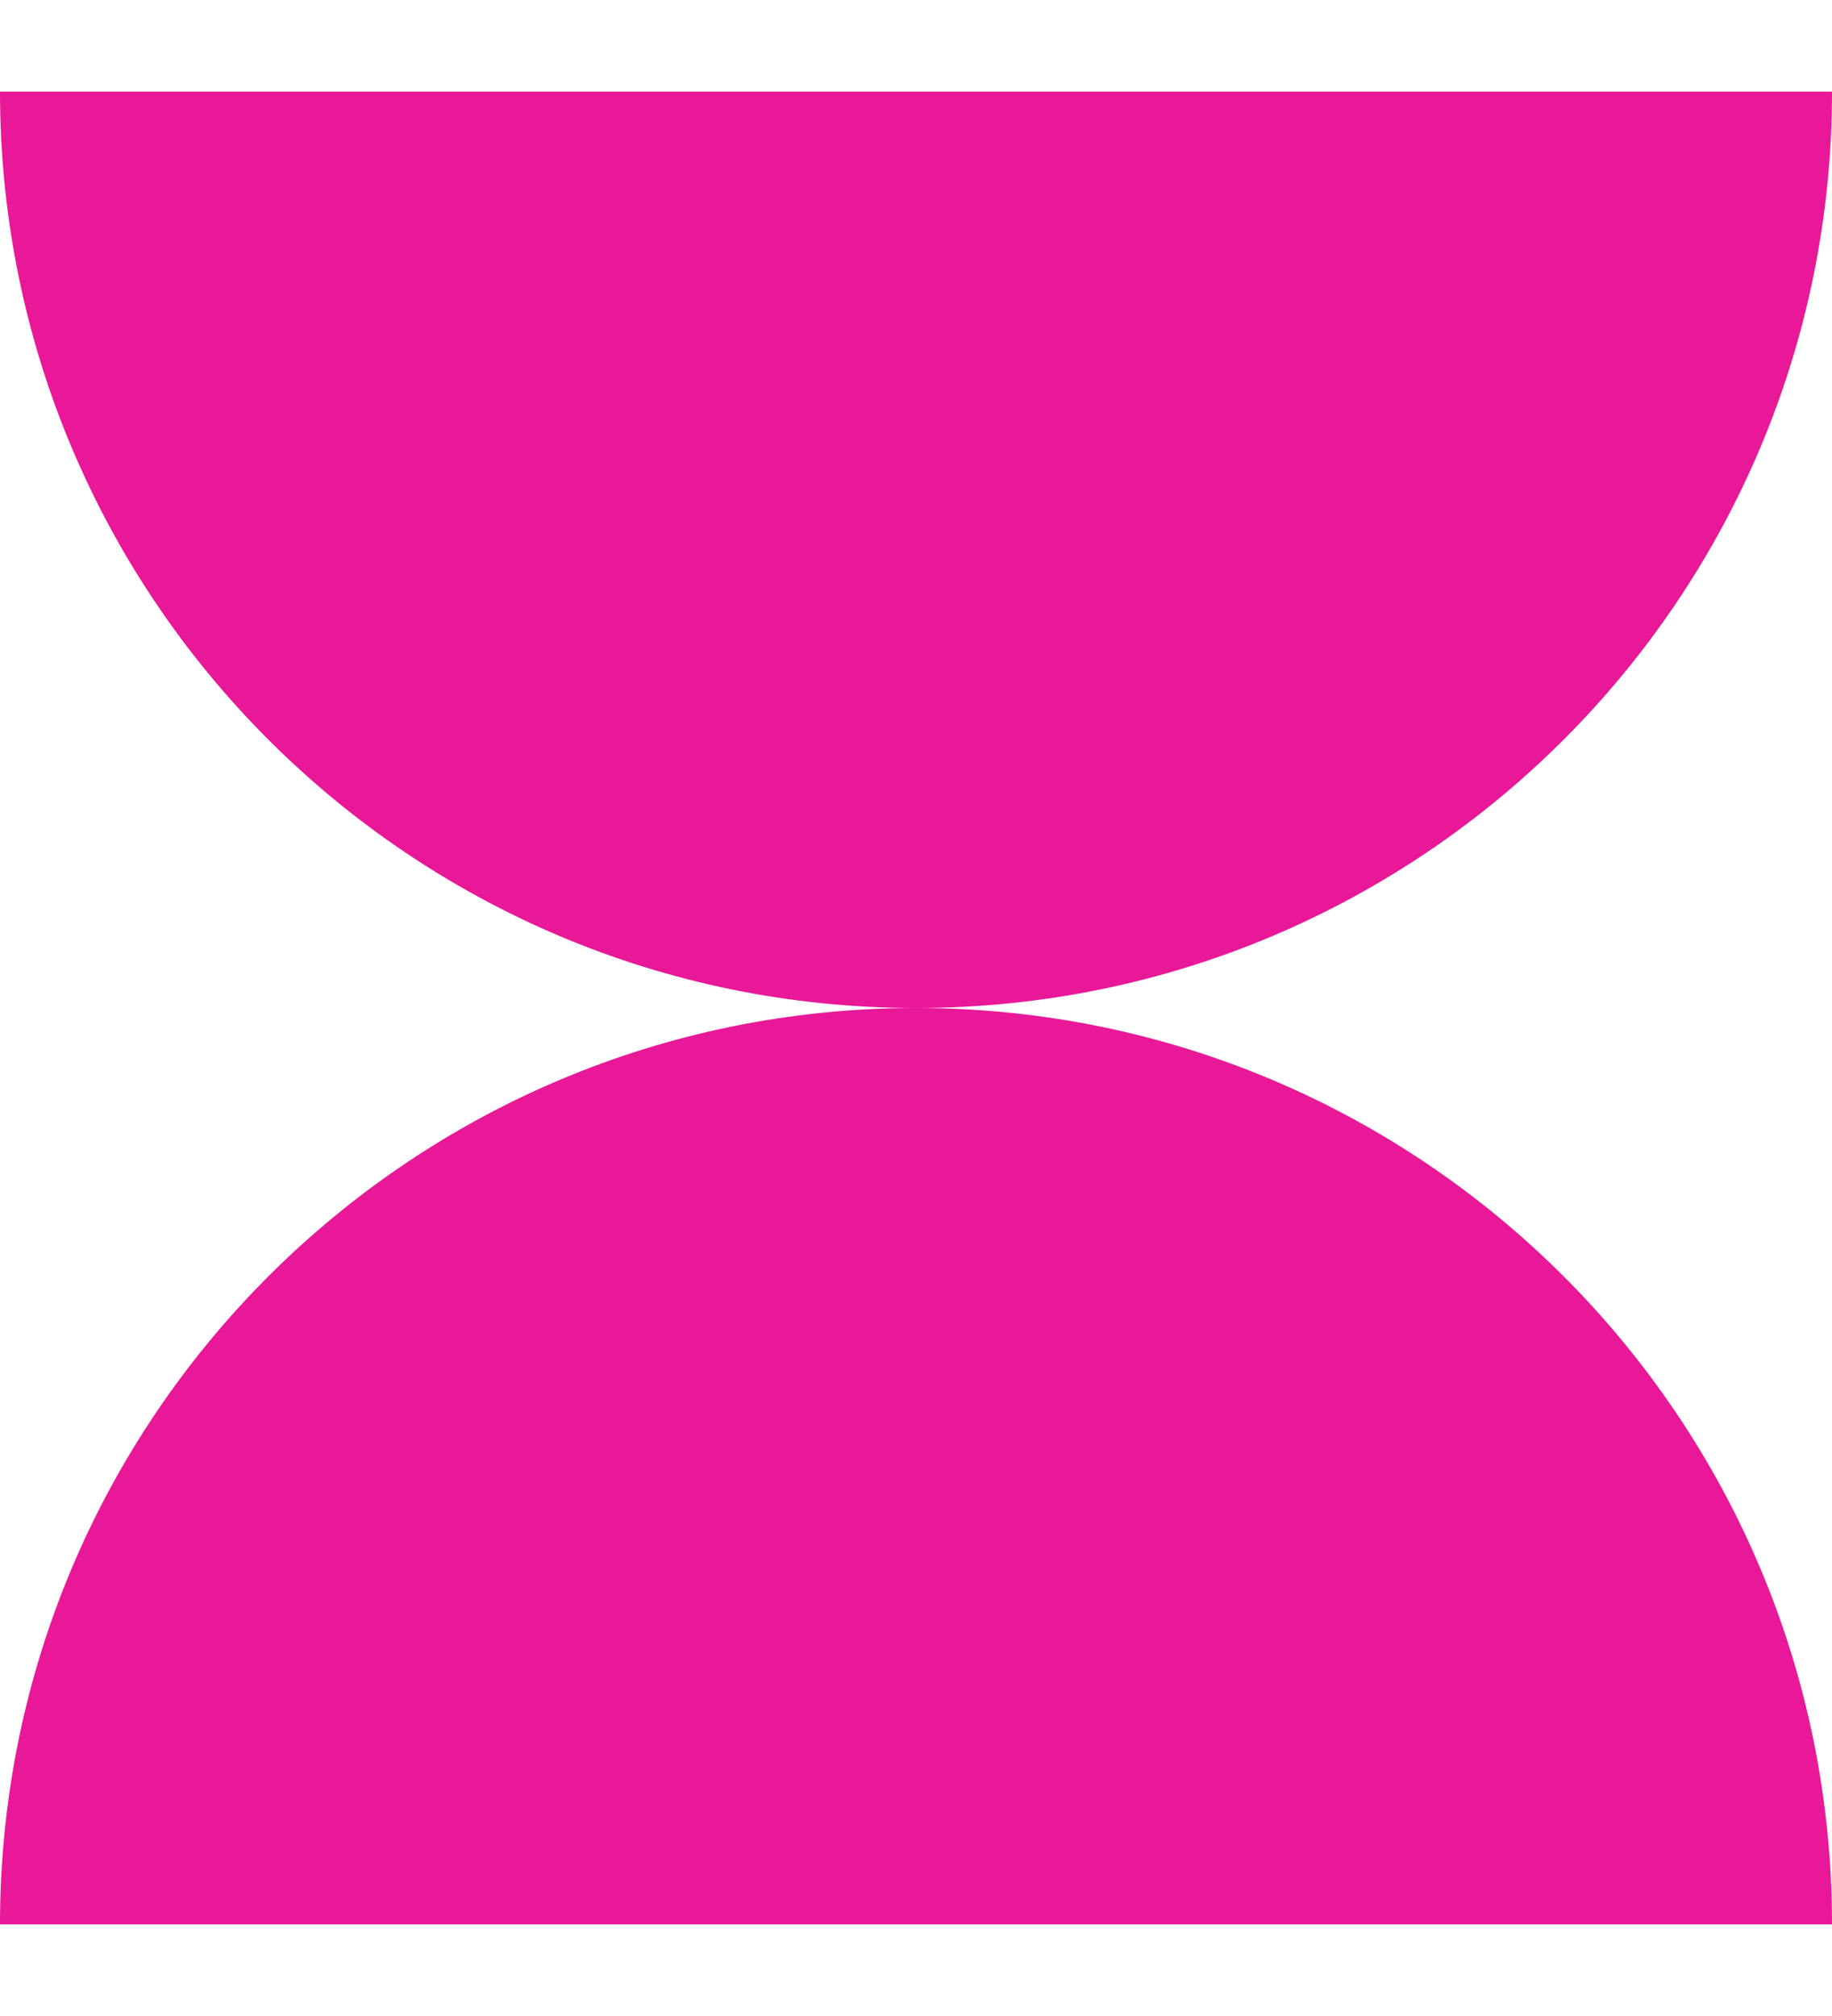 <svg width="20" height="22" viewBox="0 0 20 20" fill="none"
xmlns="http://www.w3.org/2000/svg">
<g clip-path="url(#clip0_1323_12678)">
    <path fill-rule="evenodd" clip-rule="evenodd"
    d="M9.998 10C4.476 9.999 4.82752e-07 5.522 0 1.74846e-06L20 0C20 5.522 15.524 9.999 10.002 10C15.524 10.001 20 14.478 20 20H8.74227e-07C8.74227e-07 14.478 4.476 10.001 9.998 10Z"
    fill="#E81899"></path>
</g>
<defs>
    <clipPath id="clip0_1323_12678">
    <rect width="20" height="20" fill="white"></rect>
    </clipPath>
</defs>
</svg>